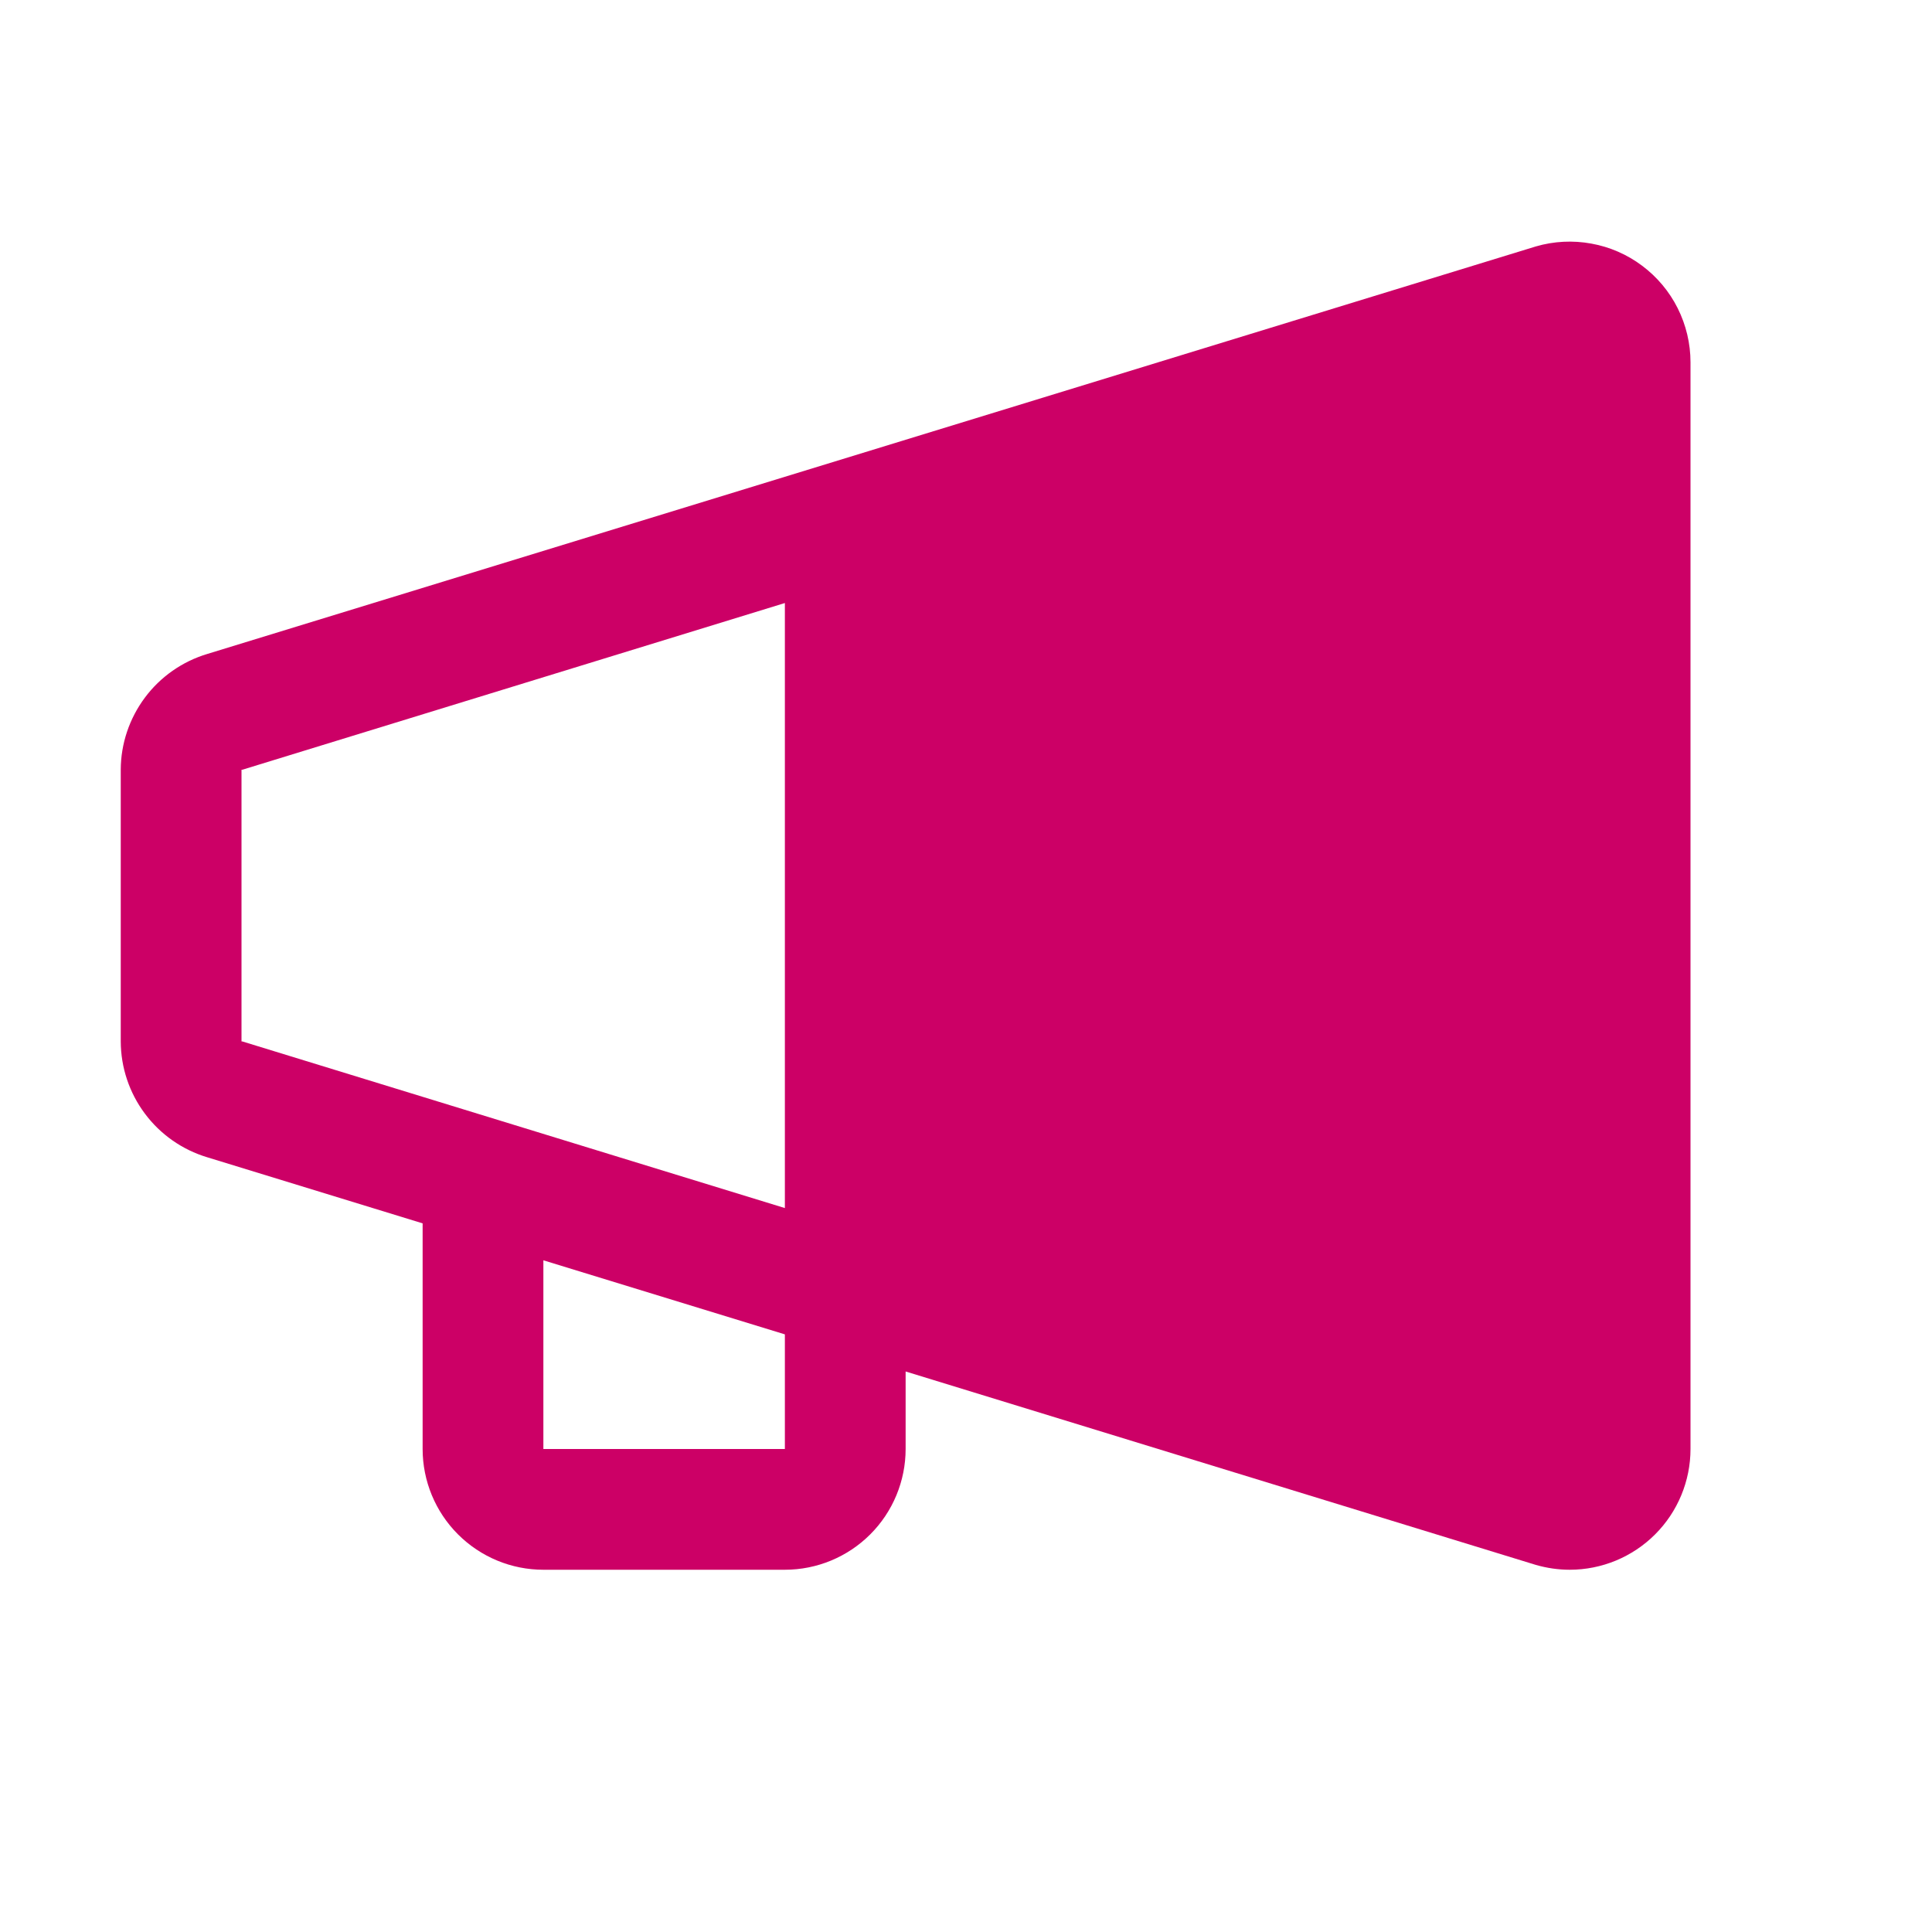 <svg width="24" height="24" viewBox="0 0 24 24" fill="none" xmlns="http://www.w3.org/2000/svg">
<path d="M2.574 8.124L19.08 3.061C19.303 2.996 19.539 2.984 19.768 3.026C19.997 3.067 20.213 3.161 20.399 3.301C20.585 3.44 20.737 3.621 20.841 3.829C20.945 4.037 21 4.267 21 4.5V18C21 18.397 20.842 18.779 20.561 19.06C20.279 19.342 19.898 19.5 19.5 19.5C19.357 19.5 19.214 19.479 19.076 19.439L11.25 17.037V18C11.25 18.397 11.092 18.779 10.811 19.06C10.529 19.342 10.148 19.5 9.75 19.5H6.75C6.352 19.5 5.971 19.342 5.689 19.06C5.408 18.779 5.25 18.397 5.25 18V15.197L2.574 14.376C2.265 14.283 1.993 14.093 1.8 13.834C1.606 13.575 1.501 13.26 1.5 12.937V9.562C1.501 9.239 1.607 8.925 1.8 8.666C1.993 8.407 2.265 8.217 2.574 8.124ZM6.75 18H9.75V16.576L6.75 15.656V18ZM3 12.937H3.01L9.75 15.007V7.491L3.01 9.562H3V12.937Z" fill="#CC0066"/>
</svg>
